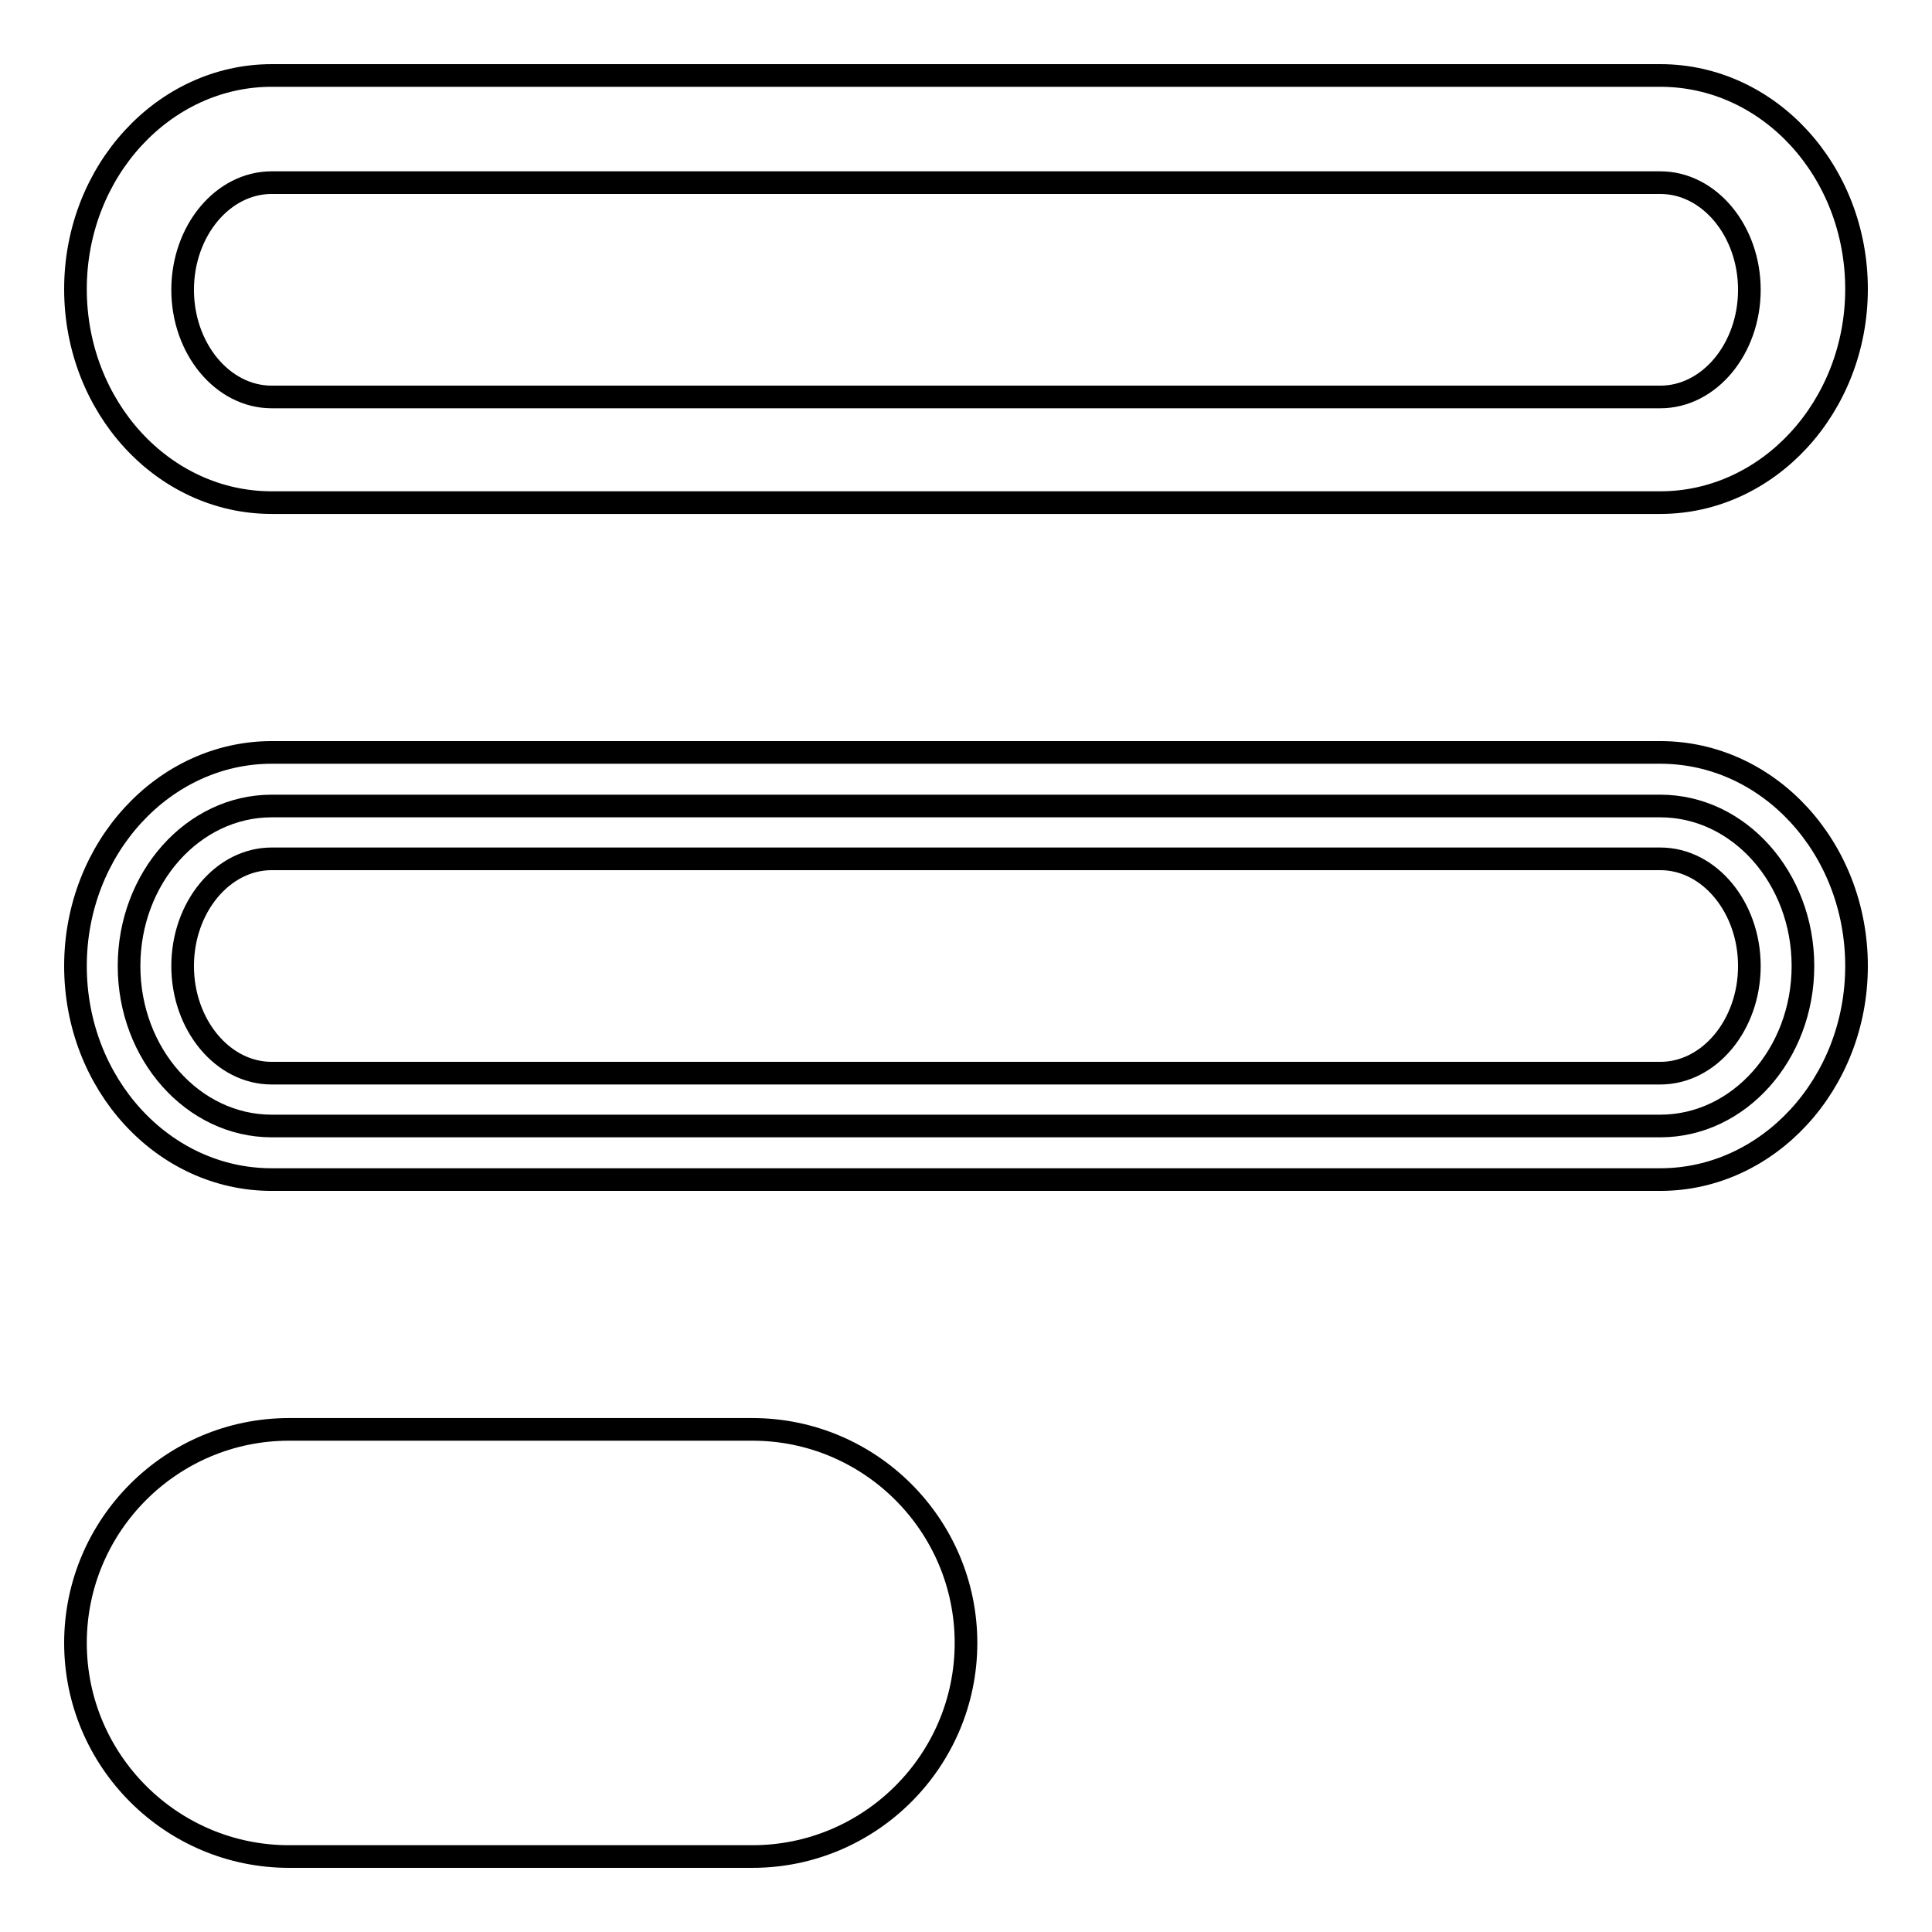 <?xml version="1.0" encoding="utf-8"?>
<!-- Svg Vector Icons : http://www.onlinewebfonts.com/icon -->
<!DOCTYPE svg PUBLIC "-//W3C//DTD SVG 1.1//EN" "http://www.w3.org/Graphics/SVG/1.1/DTD/svg11.dtd">
<svg version="1.1" xmlns="http://www.w3.org/2000/svg" xmlns:xlink="http://www.w3.org/1999/xlink" x="0px" y="0px" viewBox="0 0 256 256" enable-background="new 0 0 256 256" xml:space="preserve">
<g><g><path stroke-width="3" fill-opacity="0" stroke="#000000"  d="M220,24.2c6.5,0,11.8,6.4,11.8,14.2c0,7.8-5.3,14.2-11.8,14.2H36c-6.5,0-11.8-6.4-11.8-14.2c0-7.8,5.3-14.2,11.8-14.2H220 M220,10H36c-14.3,0-26,12.7-26,28.3s11.6,28.3,26,28.3H220c14.3,0,26-12.7,26-28.3S234.4,10,220,10L220,10z"/><path stroke-width="3" fill-opacity="0" stroke="#000000"  d="M36,149.2c-10.4,0-18.9-9.5-18.9-21.2c0-11.7,8.5-21.2,18.9-21.2H220c10.4,0,18.9,9.5,18.9,21.2c0,11.7-8.5,21.2-18.9,21.2H36z"/><path stroke-width="3" fill-opacity="0" stroke="#000000"  d="M220,113.8c6.5,0,11.8,6.4,11.8,14.2c0,7.8-5.3,14.2-11.8,14.2H36c-6.5,0-11.8-6.4-11.8-14.2c0-7.8,5.3-14.2,11.8-14.2H220 M220,99.7H36c-14.3,0-26,12.7-26,28.3s11.6,28.3,26,28.3H220c14.3,0,26-12.7,26-28.3S234.4,99.7,220,99.7L220,99.7z"/><path stroke-width="3" fill-opacity="0" stroke="#000000"  d="M128,217.7c0,15.6-12.7,28.3-28.3,28.3H38.3C22.7,246,10,233.3,10,217.7l0,0c0-15.6,12.7-28.3,28.3-28.3h61.4C115.3,189.4,128,202.1,128,217.7L128,217.7z"/></g></g>
</svg>